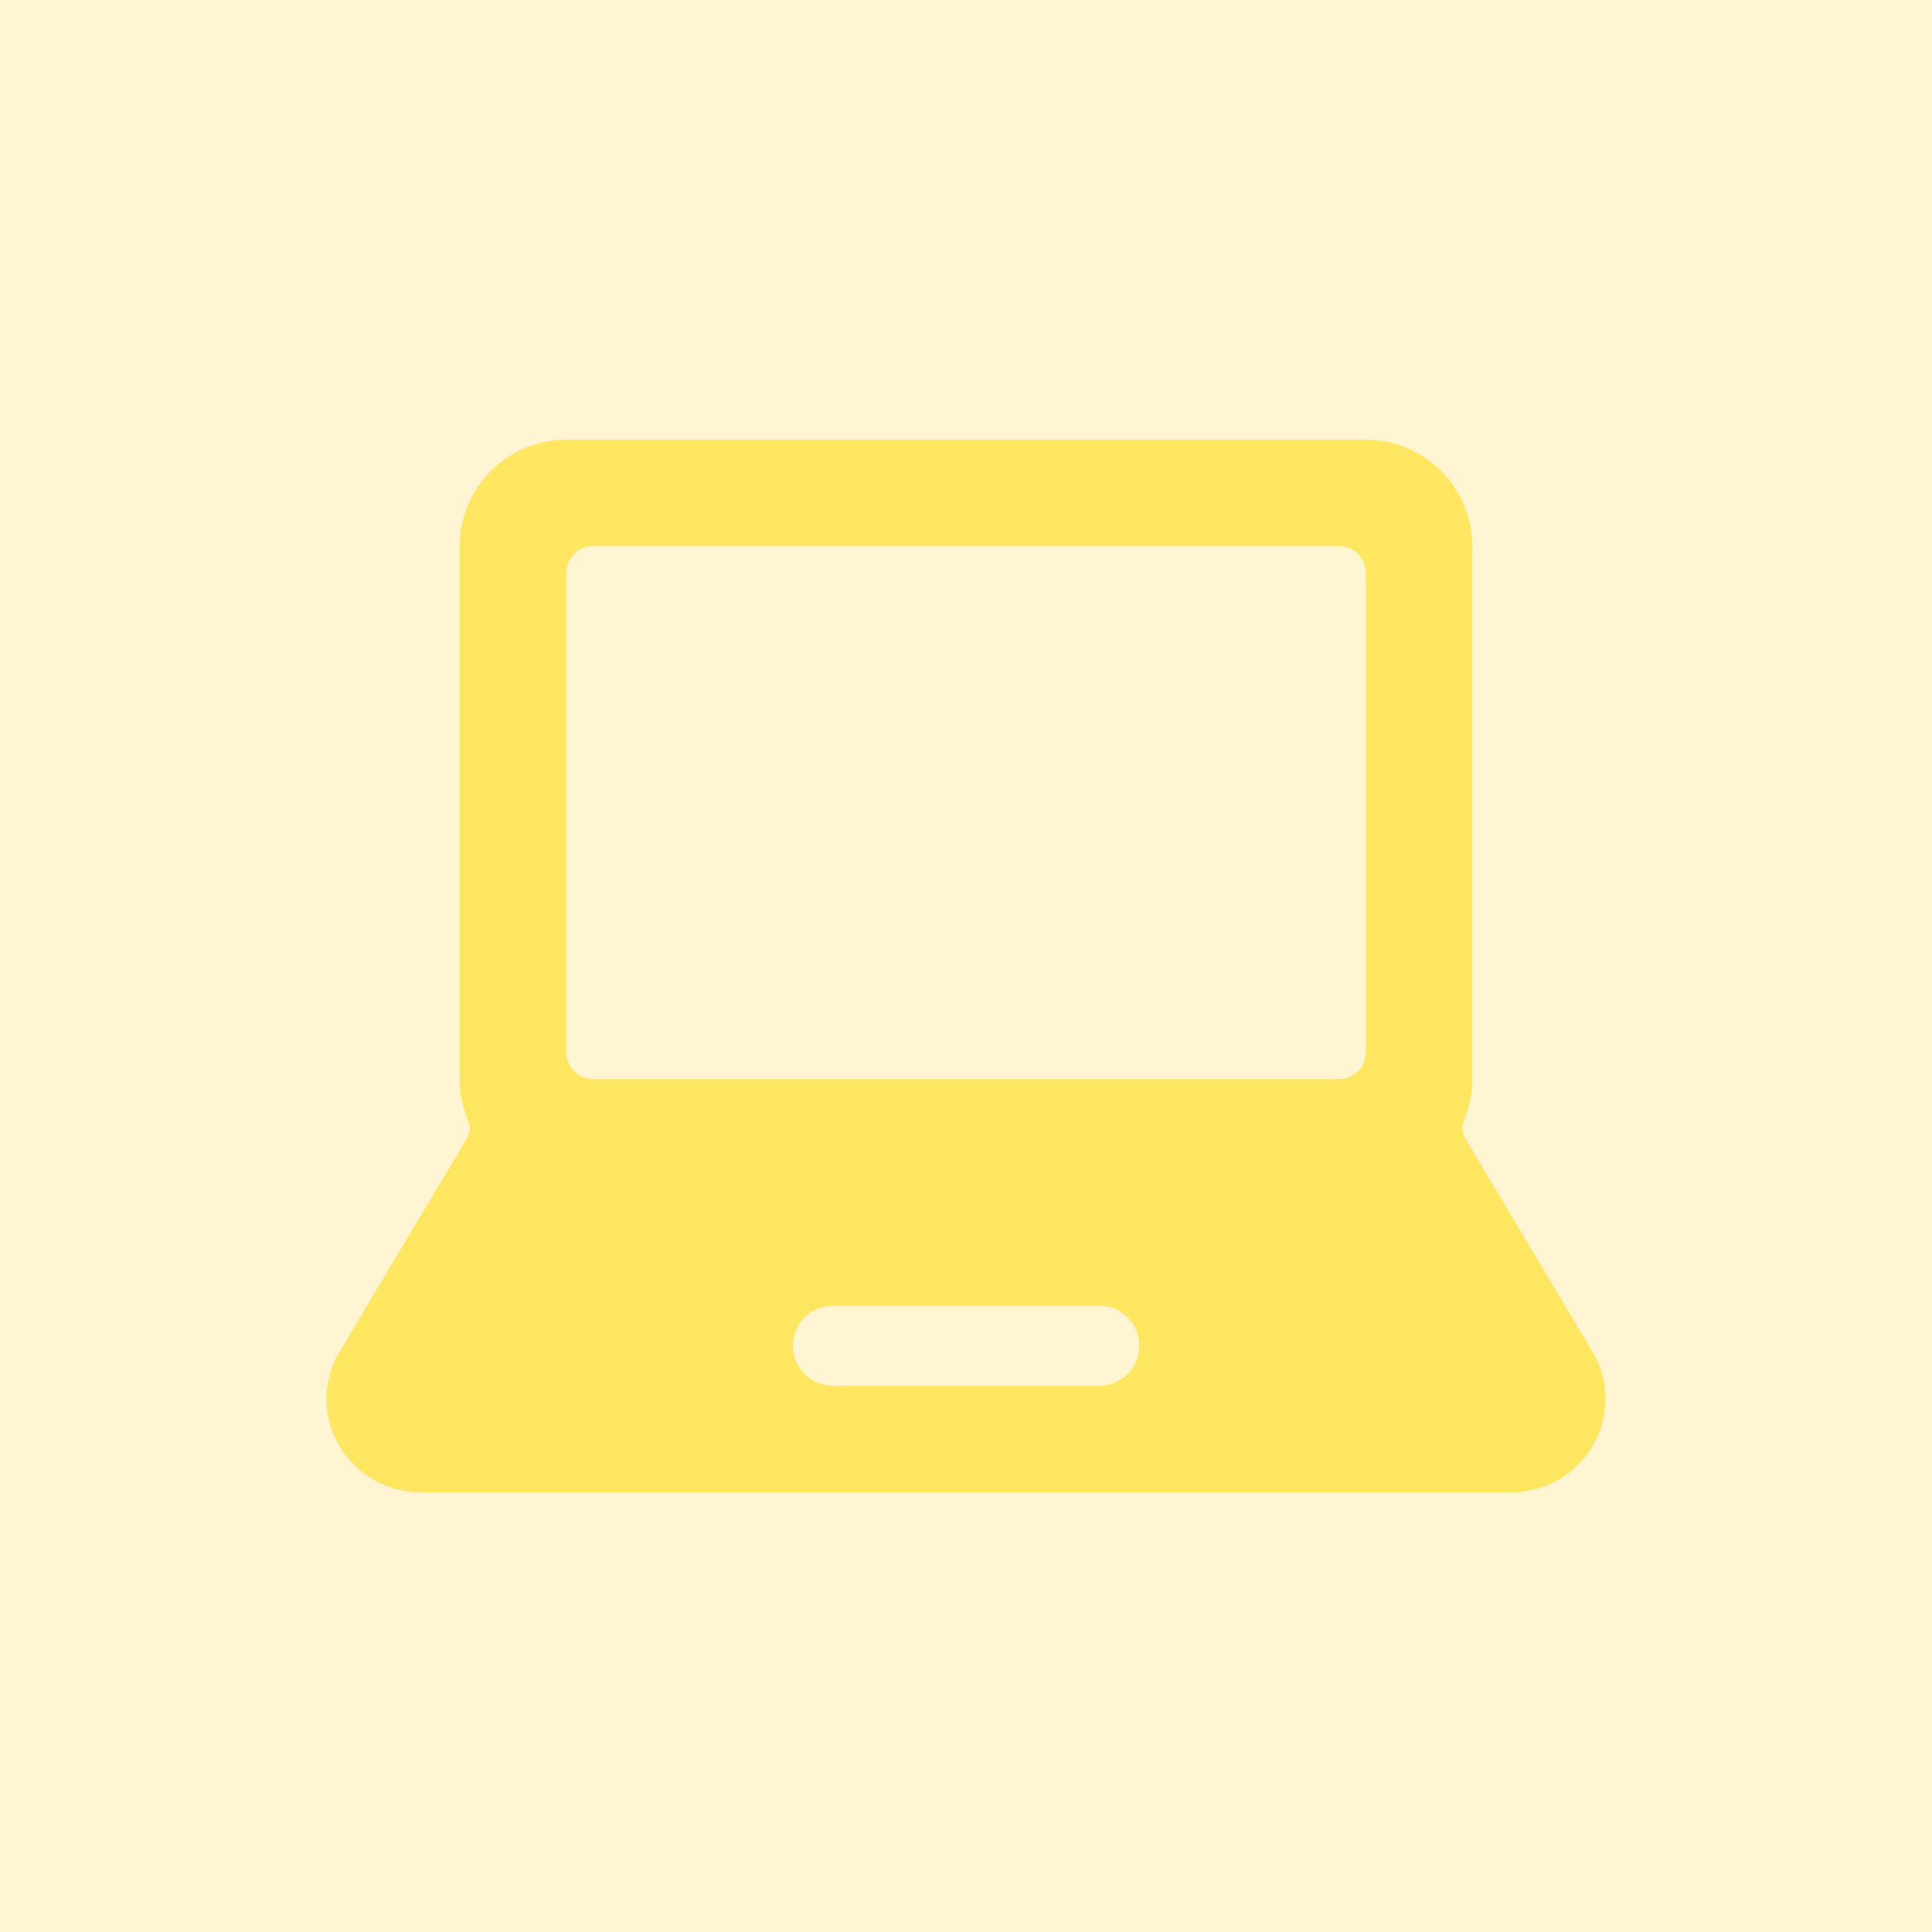 <svg width="76" height="76" viewBox="0 0 76 76" fill="none" xmlns="http://www.w3.org/2000/svg">
<rect width="76" height="76" fill="white"/>
<rect width="76" height="76" fill="#FFF5D2"/>
<path d="M62.642 53.174L57.64 44.788C57.576 44.681 57.538 44.561 57.53 44.438C57.521 44.314 57.541 44.19 57.589 44.075C57.806 43.562 57.918 43.011 57.916 42.455V21.49C57.916 20.378 57.475 19.311 56.688 18.525C55.902 17.739 54.836 17.297 53.724 17.297H22.278C21.166 17.297 20.1 17.739 19.314 18.525C18.527 19.311 18.085 20.378 18.085 21.49V42.455C18.085 43.013 18.197 43.565 18.415 44.079C18.462 44.193 18.482 44.316 18.473 44.439C18.464 44.562 18.426 44.681 18.362 44.786L13.36 53.172C13.027 53.722 12.849 54.352 12.842 54.995C12.835 55.638 13.001 56.271 13.322 56.828C13.645 57.402 14.117 57.879 14.687 58.208C15.257 58.538 15.905 58.709 16.563 58.702H59.436C60.095 58.709 60.743 58.538 61.313 58.208C61.883 57.879 62.355 57.402 62.678 56.828C62.998 56.271 63.164 55.639 63.158 54.996C63.152 54.353 62.974 53.724 62.642 53.174V53.174ZM43.243 54.511H32.761C32.344 54.511 31.944 54.346 31.649 54.051C31.354 53.756 31.188 53.356 31.188 52.939C31.188 52.522 31.354 52.122 31.649 51.827C31.944 51.532 32.344 51.367 32.761 51.367H43.243C43.66 51.367 44.06 51.532 44.355 51.827C44.65 52.122 44.816 52.522 44.816 52.939C44.816 53.356 44.65 53.756 44.355 54.051C44.06 54.346 43.66 54.511 43.243 54.511ZM53.417 42.142C53.221 42.338 52.955 42.448 52.677 42.448H23.327C23.049 42.448 22.782 42.338 22.585 42.141C22.389 41.945 22.278 41.678 22.278 41.4V22.532C22.278 22.254 22.389 21.987 22.585 21.791C22.782 21.594 23.049 21.483 23.327 21.483H52.677C52.955 21.483 53.222 21.594 53.419 21.791C53.615 21.987 53.726 22.254 53.726 22.532V41.4C53.727 41.539 53.7 41.678 53.647 41.806C53.594 41.935 53.516 42.052 53.417 42.151V42.142Z" fill="#FFE661"/>
</svg>
